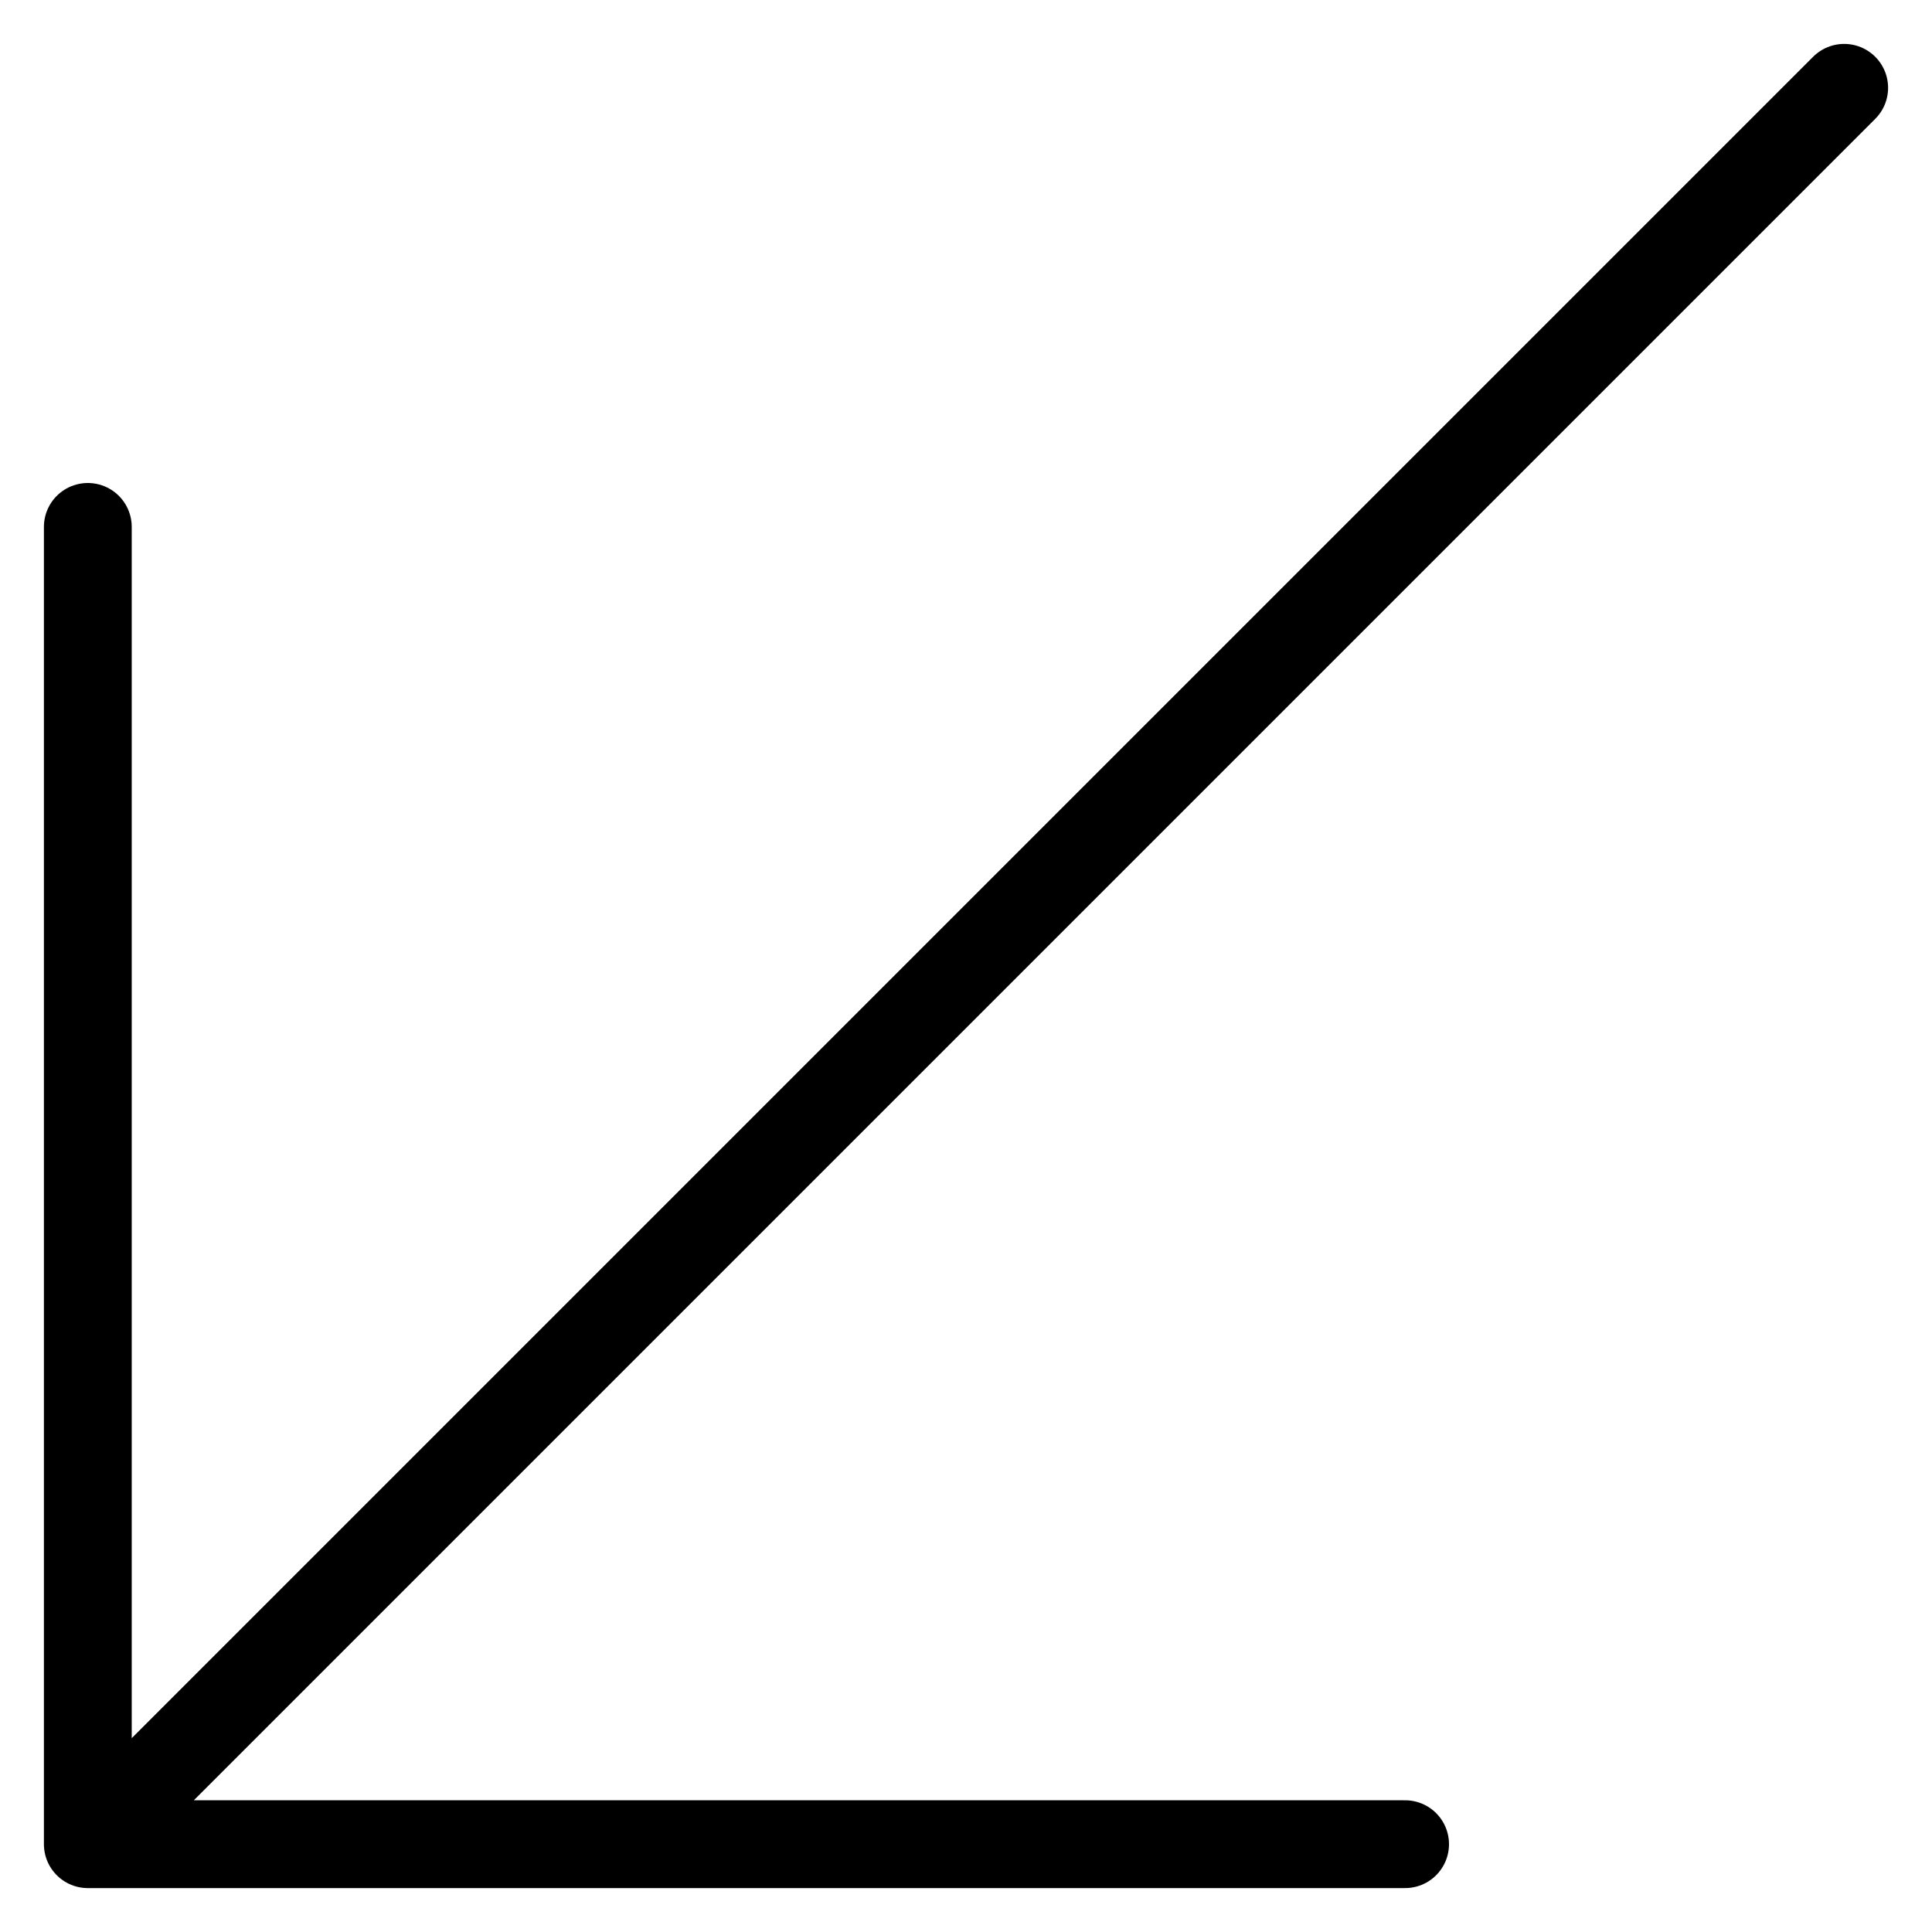 <?xml version="1.0" encoding="UTF-8"?> <svg xmlns="http://www.w3.org/2000/svg" width="22" height="22" viewBox="0 0 22 22" fill="none"><path d="M21 1L1 21M1 21V6M1 21H16" stroke="black" stroke-linecap="round" stroke-linejoin="round"></path></svg> 